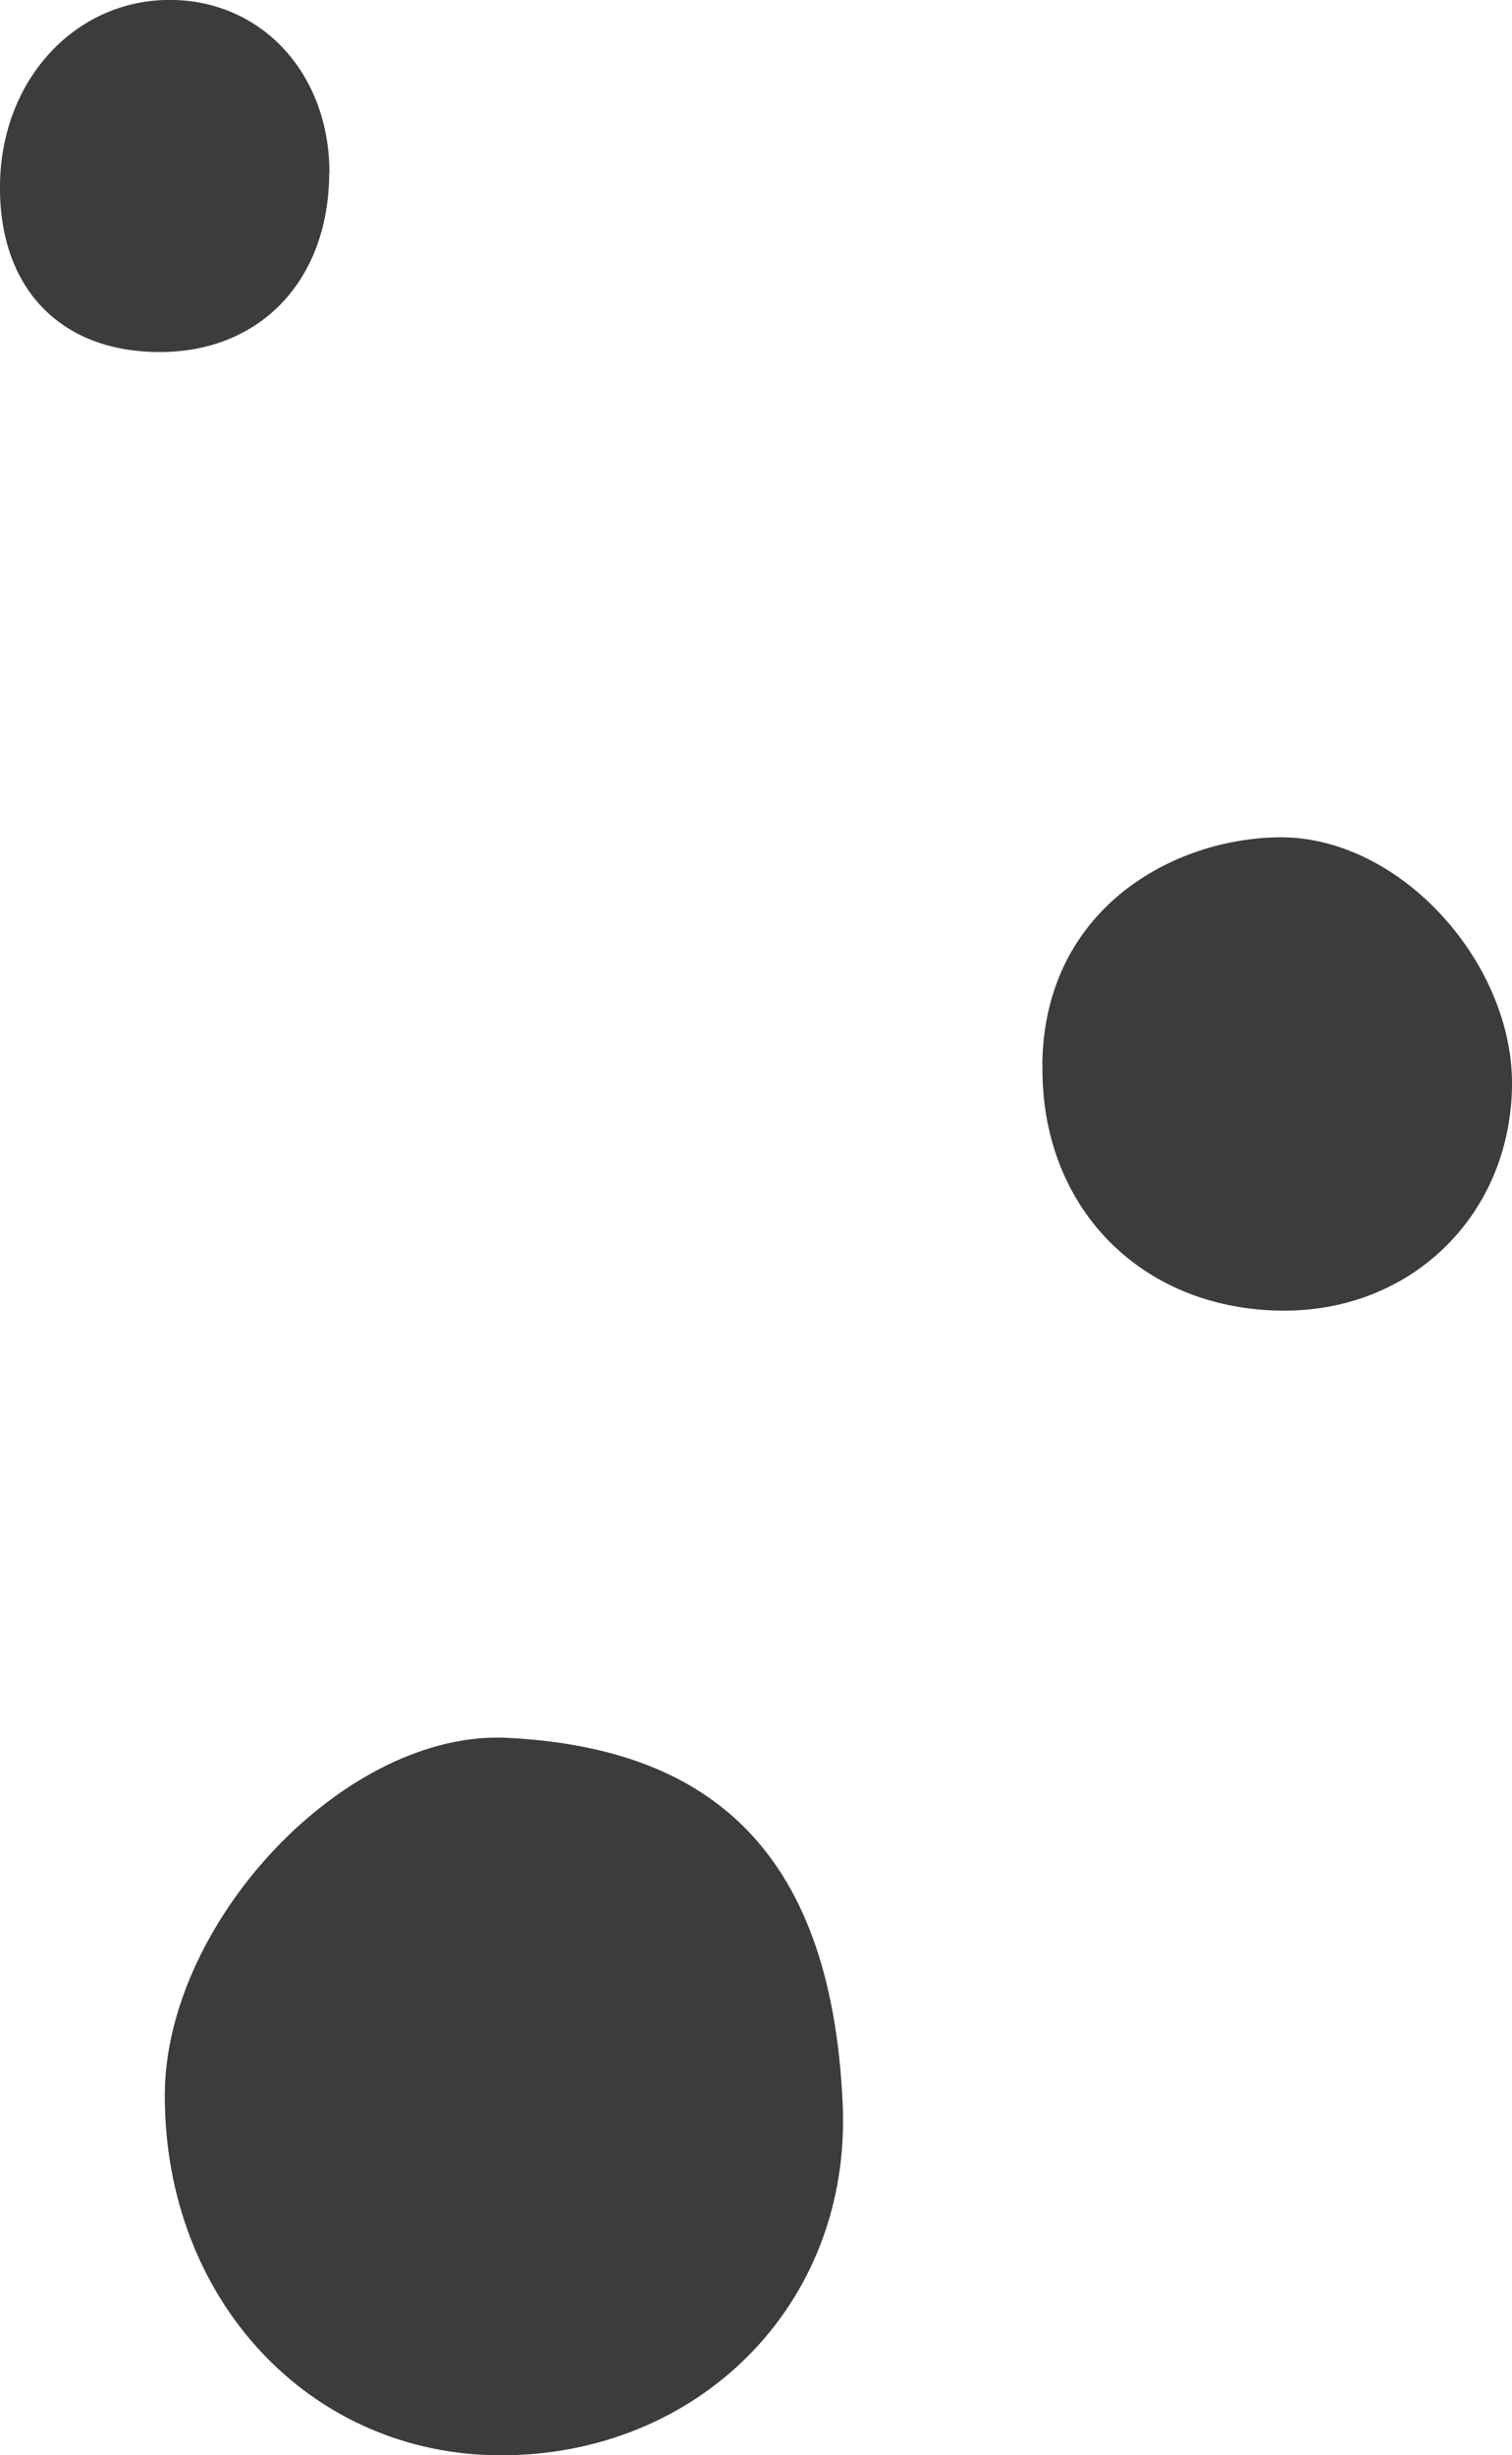 <?xml version="1.0" encoding="UTF-8"?>
<svg xmlns="http://www.w3.org/2000/svg" id="Layer_2" data-name="Layer 2" viewBox="0 0 72.2 117.18">
  <defs>
    <style>
      .cls-1 {
        fill: #3c3c3b;
      }
    </style>
  </defs>
  <g id="Layer_1-2" data-name="Layer 1">
    <g>
      <path class="cls-1" d="m23.9,117.18c-9.12-.01-16.06-7.46-16.03-17.21.02-8.22,8.61-17.44,16.39-17.03,9.21.48,15.43,4.95,15.98,17.49.42,9.58-6.93,16.77-16.33,16.75Z"></path>
      <path class="cls-1" d="m49.77,50.82c.08-7.47,6.28-10.83,11.36-10.86,5.78-.02,11.2,6.07,11.07,11.97-.14,6.16-4.89,10.72-11.07,10.62-6.72-.1-11.46-5-11.35-11.74Z"></path>
      <path class="cls-1" d="m15.72,8.27c-.02,5.05-3.22,8.48-7.98,8.53C2.9,16.85-.08,13.76,0,8.77.08,3.69,3.73-.14,8.35,0c4.28.13,7.39,3.62,7.38,8.26Z"></path>
    </g>
  </g>
</svg>

